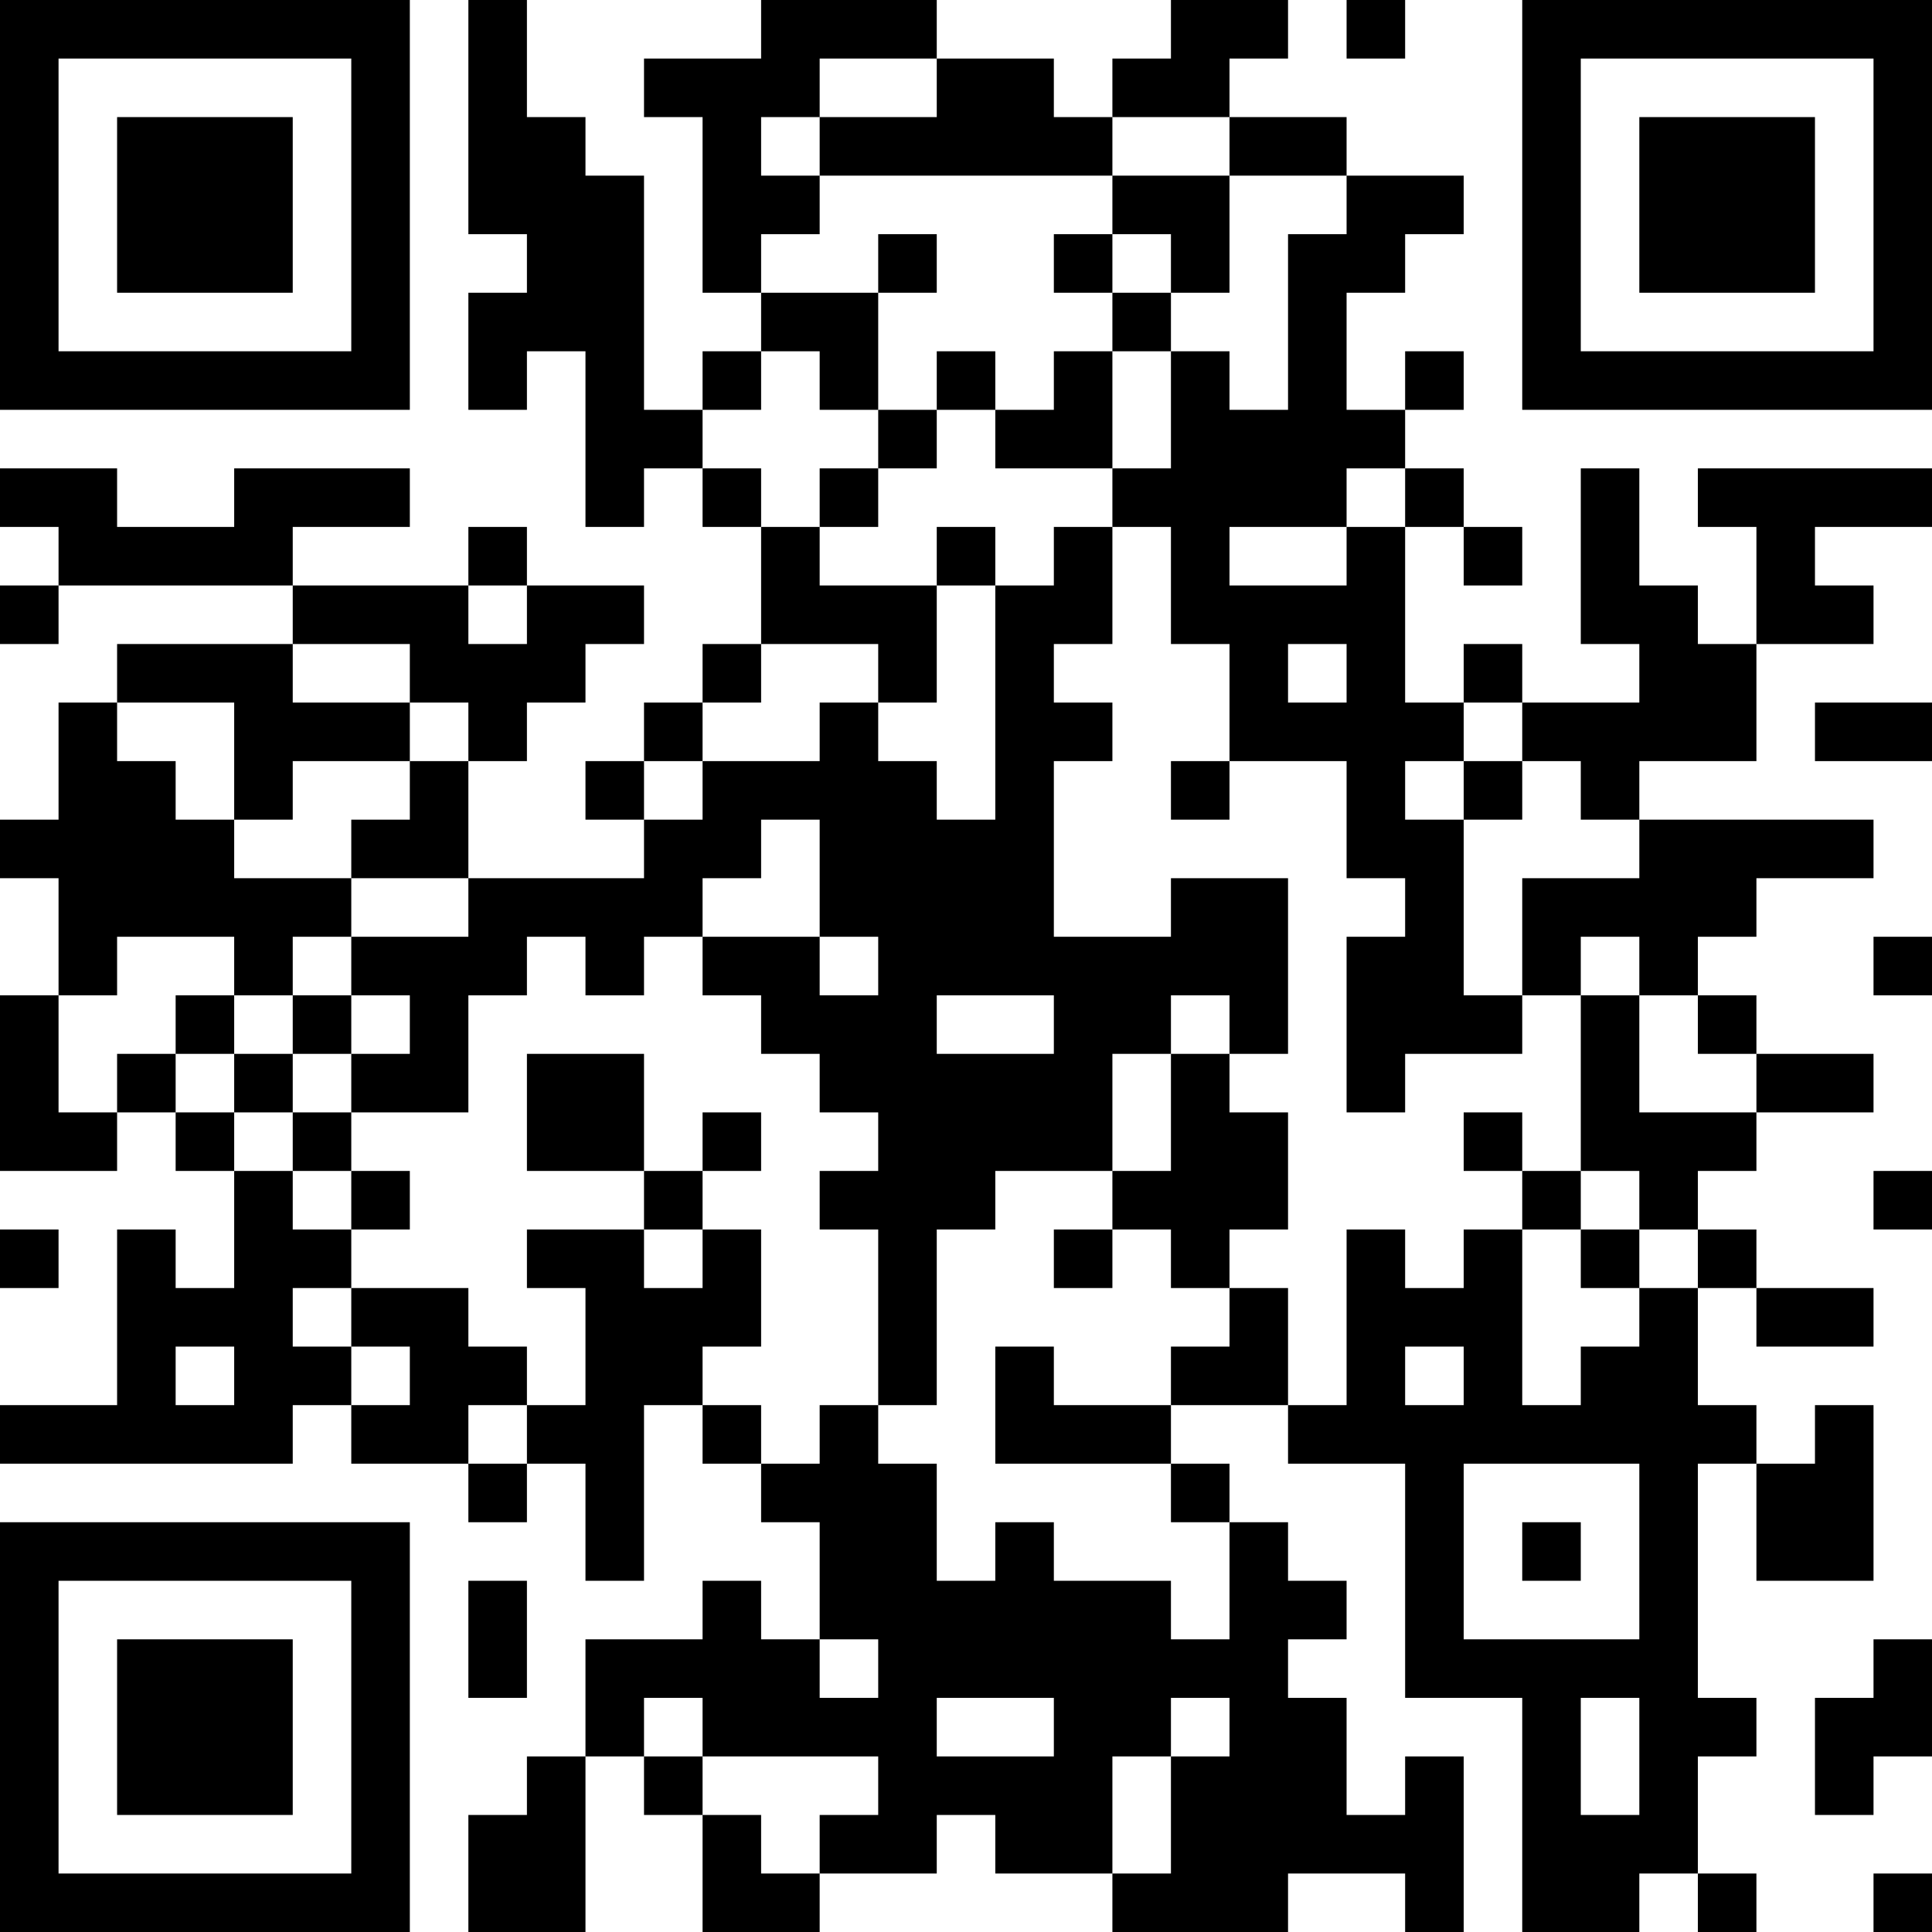 <?xml version="1.0" encoding="UTF-8"?>
<svg xmlns="http://www.w3.org/2000/svg" version="1.1" width="250" height="250" viewBox="0 0 250 250"><rect x="0" y="0" width="250" height="250" fill="#ffffff"/><g transform="scale(7.576)"><g transform="translate(0,0)"><path fill-rule="evenodd" d="M8 0L8 4L9 4L9 5L8 5L8 7L9 7L9 6L10 6L10 9L11 9L11 8L12 8L12 9L13 9L13 11L12 11L12 12L11 12L11 13L10 13L10 14L11 14L11 15L8 15L8 13L9 13L9 12L10 12L10 11L11 11L11 10L9 10L9 9L8 9L8 10L5 10L5 9L7 9L7 8L4 8L4 9L2 9L2 8L0 8L0 9L1 9L1 10L0 10L0 11L1 11L1 10L5 10L5 11L2 11L2 12L1 12L1 14L0 14L0 15L1 15L1 17L0 17L0 20L2 20L2 19L3 19L3 20L4 20L4 22L3 22L3 21L2 21L2 24L0 24L0 25L5 25L5 24L6 24L6 25L8 25L8 26L9 26L9 25L10 25L10 27L11 27L11 24L12 24L12 25L13 25L13 26L14 26L14 28L13 28L13 27L12 27L12 28L10 28L10 30L9 30L9 31L8 31L8 33L10 33L10 30L11 30L11 31L12 31L12 33L14 33L14 32L16 32L16 31L17 31L17 32L19 32L19 33L22 33L22 32L24 32L24 33L25 33L25 30L24 30L24 31L23 31L23 29L22 29L22 28L23 28L23 27L22 27L22 26L21 26L21 25L20 25L20 24L22 24L22 25L24 25L24 29L26 29L26 33L28 33L28 32L29 32L29 33L30 33L30 32L29 32L29 30L30 30L30 29L29 29L29 25L30 25L30 27L32 27L32 24L31 24L31 25L30 25L30 24L29 24L29 22L30 22L30 23L32 23L32 22L30 22L30 21L29 21L29 20L30 20L30 19L32 19L32 18L30 18L30 17L29 17L29 16L30 16L30 15L32 15L32 14L28 14L28 13L30 13L30 11L32 11L32 10L31 10L31 9L33 9L33 8L29 8L29 9L30 9L30 11L29 11L29 10L28 10L28 8L27 8L27 11L28 11L28 12L26 12L26 11L25 11L25 12L24 12L24 9L25 9L25 10L26 10L26 9L25 9L25 8L24 8L24 7L25 7L25 6L24 6L24 7L23 7L23 5L24 5L24 4L25 4L25 3L23 3L23 2L21 2L21 1L22 1L22 0L20 0L20 1L19 1L19 2L18 2L18 1L16 1L16 0L13 0L13 1L11 1L11 2L12 2L12 5L13 5L13 6L12 6L12 7L11 7L11 3L10 3L10 2L9 2L9 0ZM23 0L23 1L24 1L24 0ZM14 1L14 2L13 2L13 3L14 3L14 4L13 4L13 5L15 5L15 7L14 7L14 6L13 6L13 7L12 7L12 8L13 8L13 9L14 9L14 10L16 10L16 12L15 12L15 11L13 11L13 12L12 12L12 13L11 13L11 14L12 14L12 13L14 13L14 12L15 12L15 13L16 13L16 14L17 14L17 10L18 10L18 9L19 9L19 11L18 11L18 12L19 12L19 13L18 13L18 16L20 16L20 15L22 15L22 18L21 18L21 17L20 17L20 18L19 18L19 20L17 20L17 21L16 21L16 24L15 24L15 21L14 21L14 20L15 20L15 19L14 19L14 18L13 18L13 17L12 17L12 16L14 16L14 17L15 17L15 16L14 16L14 14L13 14L13 15L12 15L12 16L11 16L11 17L10 17L10 16L9 16L9 17L8 17L8 19L6 19L6 18L7 18L7 17L6 17L6 16L8 16L8 15L6 15L6 14L7 14L7 13L8 13L8 12L7 12L7 11L5 11L5 12L7 12L7 13L5 13L5 14L4 14L4 12L2 12L2 13L3 13L3 14L4 14L4 15L6 15L6 16L5 16L5 17L4 17L4 16L2 16L2 17L1 17L1 19L2 19L2 18L3 18L3 19L4 19L4 20L5 20L5 21L6 21L6 22L5 22L5 23L6 23L6 24L7 24L7 23L6 23L6 22L8 22L8 23L9 23L9 24L8 24L8 25L9 25L9 24L10 24L10 22L9 22L9 21L11 21L11 22L12 22L12 21L13 21L13 23L12 23L12 24L13 24L13 25L14 25L14 24L15 24L15 25L16 25L16 27L17 27L17 26L18 26L18 27L20 27L20 28L21 28L21 26L20 26L20 25L17 25L17 23L18 23L18 24L20 24L20 23L21 23L21 22L22 22L22 24L23 24L23 21L24 21L24 22L25 22L25 21L26 21L26 24L27 24L27 23L28 23L28 22L29 22L29 21L28 21L28 20L27 20L27 17L28 17L28 19L30 19L30 18L29 18L29 17L28 17L28 16L27 16L27 17L26 17L26 15L28 15L28 14L27 14L27 13L26 13L26 12L25 12L25 13L24 13L24 14L25 14L25 17L26 17L26 18L24 18L24 19L23 19L23 16L24 16L24 15L23 15L23 13L21 13L21 11L20 11L20 9L19 9L19 8L20 8L20 6L21 6L21 7L22 7L22 4L23 4L23 3L21 3L21 2L19 2L19 3L14 3L14 2L16 2L16 1ZM19 3L19 4L18 4L18 5L19 5L19 6L18 6L18 7L17 7L17 6L16 6L16 7L15 7L15 8L14 8L14 9L15 9L15 8L16 8L16 7L17 7L17 8L19 8L19 6L20 6L20 5L21 5L21 3ZM15 4L15 5L16 5L16 4ZM19 4L19 5L20 5L20 4ZM23 8L23 9L21 9L21 10L23 10L23 9L24 9L24 8ZM16 9L16 10L17 10L17 9ZM8 10L8 11L9 11L9 10ZM22 11L22 12L23 12L23 11ZM31 12L31 13L33 13L33 12ZM20 13L20 14L21 14L21 13ZM25 13L25 14L26 14L26 13ZM32 16L32 17L33 17L33 16ZM3 17L3 18L4 18L4 19L5 19L5 20L6 20L6 21L7 21L7 20L6 20L6 19L5 19L5 18L6 18L6 17L5 17L5 18L4 18L4 17ZM16 17L16 18L18 18L18 17ZM9 18L9 20L11 20L11 21L12 21L12 20L13 20L13 19L12 19L12 20L11 20L11 18ZM20 18L20 20L19 20L19 21L18 21L18 22L19 22L19 21L20 21L20 22L21 22L21 21L22 21L22 19L21 19L21 18ZM25 19L25 20L26 20L26 21L27 21L27 22L28 22L28 21L27 21L27 20L26 20L26 19ZM32 20L32 21L33 21L33 20ZM0 21L0 22L1 22L1 21ZM3 23L3 24L4 24L4 23ZM24 23L24 24L25 24L25 23ZM25 25L25 28L28 28L28 25ZM26 26L26 27L27 27L27 26ZM8 27L8 29L9 29L9 27ZM14 28L14 29L15 29L15 28ZM32 28L32 29L31 29L31 31L32 31L32 30L33 30L33 28ZM11 29L11 30L12 30L12 31L13 31L13 32L14 32L14 31L15 31L15 30L12 30L12 29ZM16 29L16 30L18 30L18 29ZM20 29L20 30L19 30L19 32L20 32L20 30L21 30L21 29ZM27 29L27 31L28 31L28 29ZM32 32L32 33L33 33L33 32ZM0 0L0 7L7 7L7 0ZM1 1L1 6L6 6L6 1ZM2 2L2 5L5 5L5 2ZM26 0L26 7L33 7L33 0ZM27 1L27 6L32 6L32 1ZM28 2L28 5L31 5L31 2ZM0 26L0 33L7 33L7 26ZM1 27L1 32L6 32L6 27ZM2 28L2 31L5 31L5 28Z" fill="#000000"/></g></g></svg>
